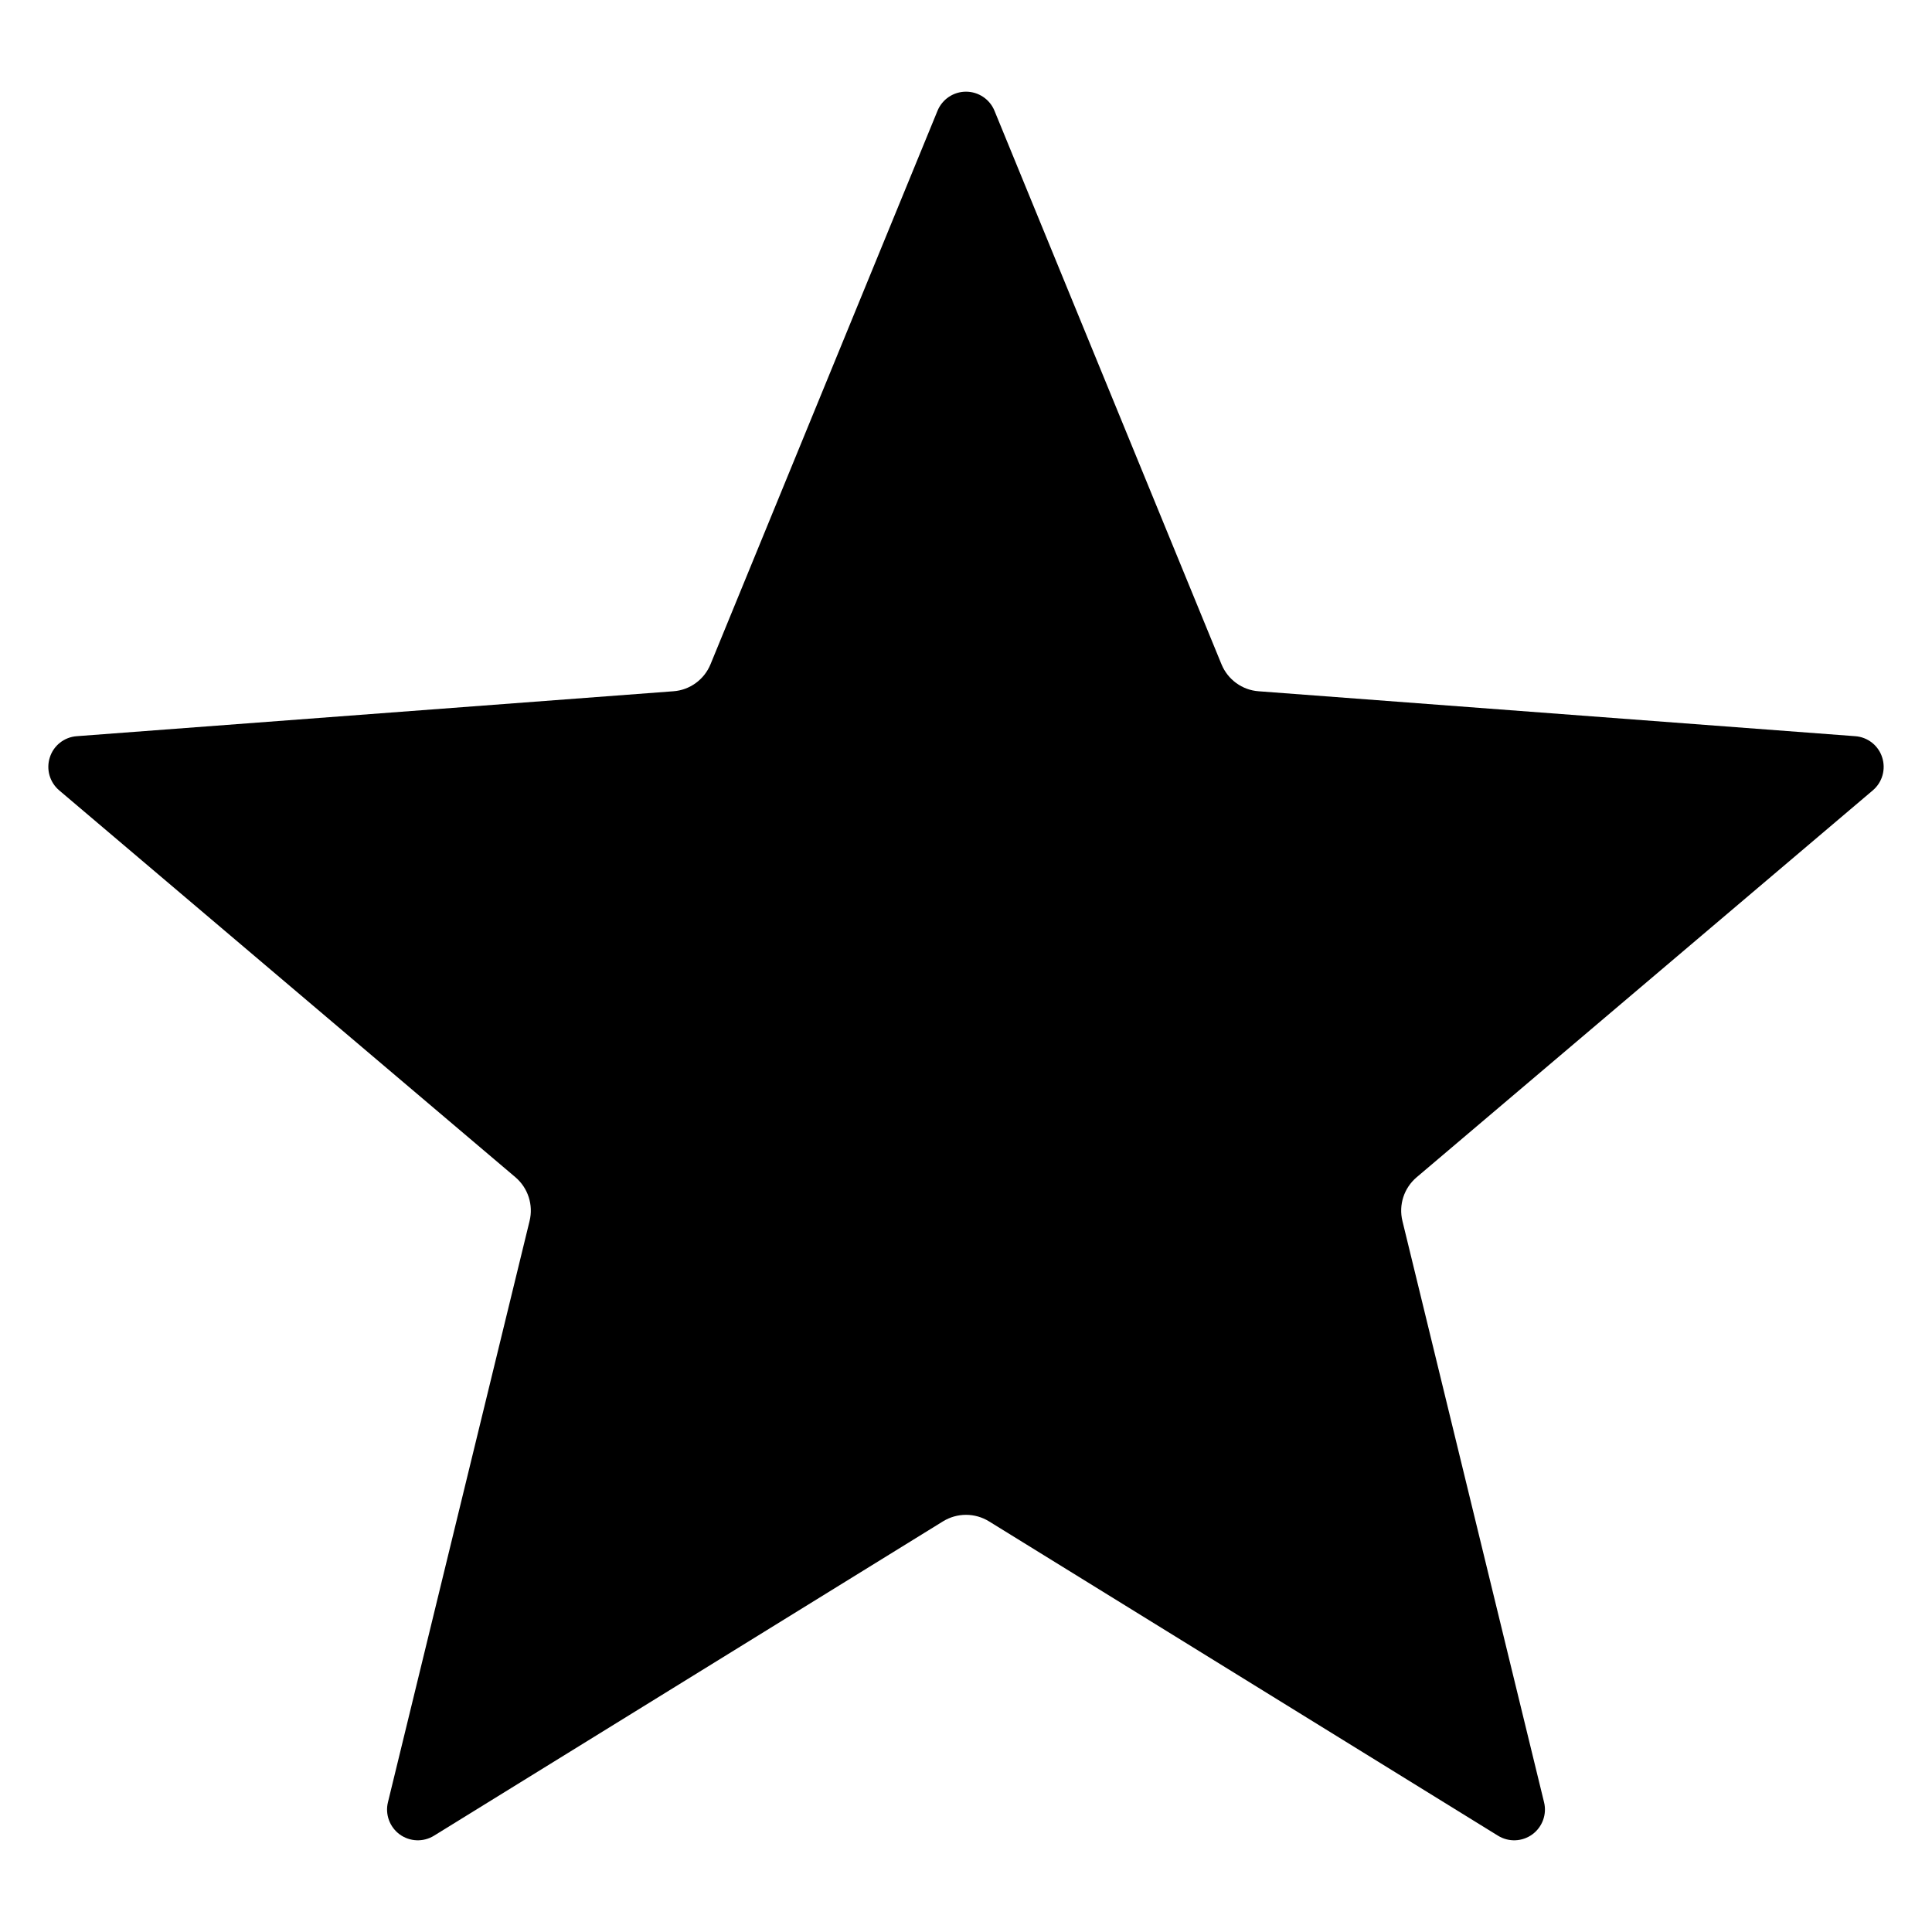 <svg width="20" height="20" viewBox="0 0 20 20" fill="none" xmlns="http://www.w3.org/2000/svg">
<g clip-path="url(#clip0_1034_8488)">
<path fill-rule="evenodd" clip-rule="evenodd" d="M9.705 1.147C9.754 1.027 9.871 0.949 10 0.949C10.129 0.949 10.246 1.027 10.295 1.147L12.645 6.877C12.71 7.035 12.859 7.144 13.03 7.156L19.205 7.621C19.334 7.63 19.445 7.717 19.484 7.84C19.524 7.963 19.486 8.098 19.387 8.182L14.665 12.187C14.534 12.298 14.477 12.473 14.518 12.64L15.984 18.657C16.015 18.782 15.966 18.914 15.862 18.99C15.757 19.066 15.617 19.071 15.507 19.003L10.238 15.749C10.092 15.659 9.908 15.659 9.762 15.749L4.493 19.003C4.383 19.071 4.243 19.066 4.138 18.99C4.034 18.914 3.985 18.782 4.016 18.657L5.482 12.64C5.523 12.473 5.466 12.298 5.336 12.187L0.613 8.182C0.514 8.098 0.476 7.963 0.516 7.84C0.555 7.717 0.666 7.63 0.795 7.621L6.97 7.156C7.141 7.144 7.29 7.035 7.355 6.877L9.705 1.147Z" fill="black"></path>
</g>
<defs>
<clipPath id="clip0_1034_8488">
<rect width="20" height="20" fill="white"></rect>
</clipPath>
</defs>
</svg>
